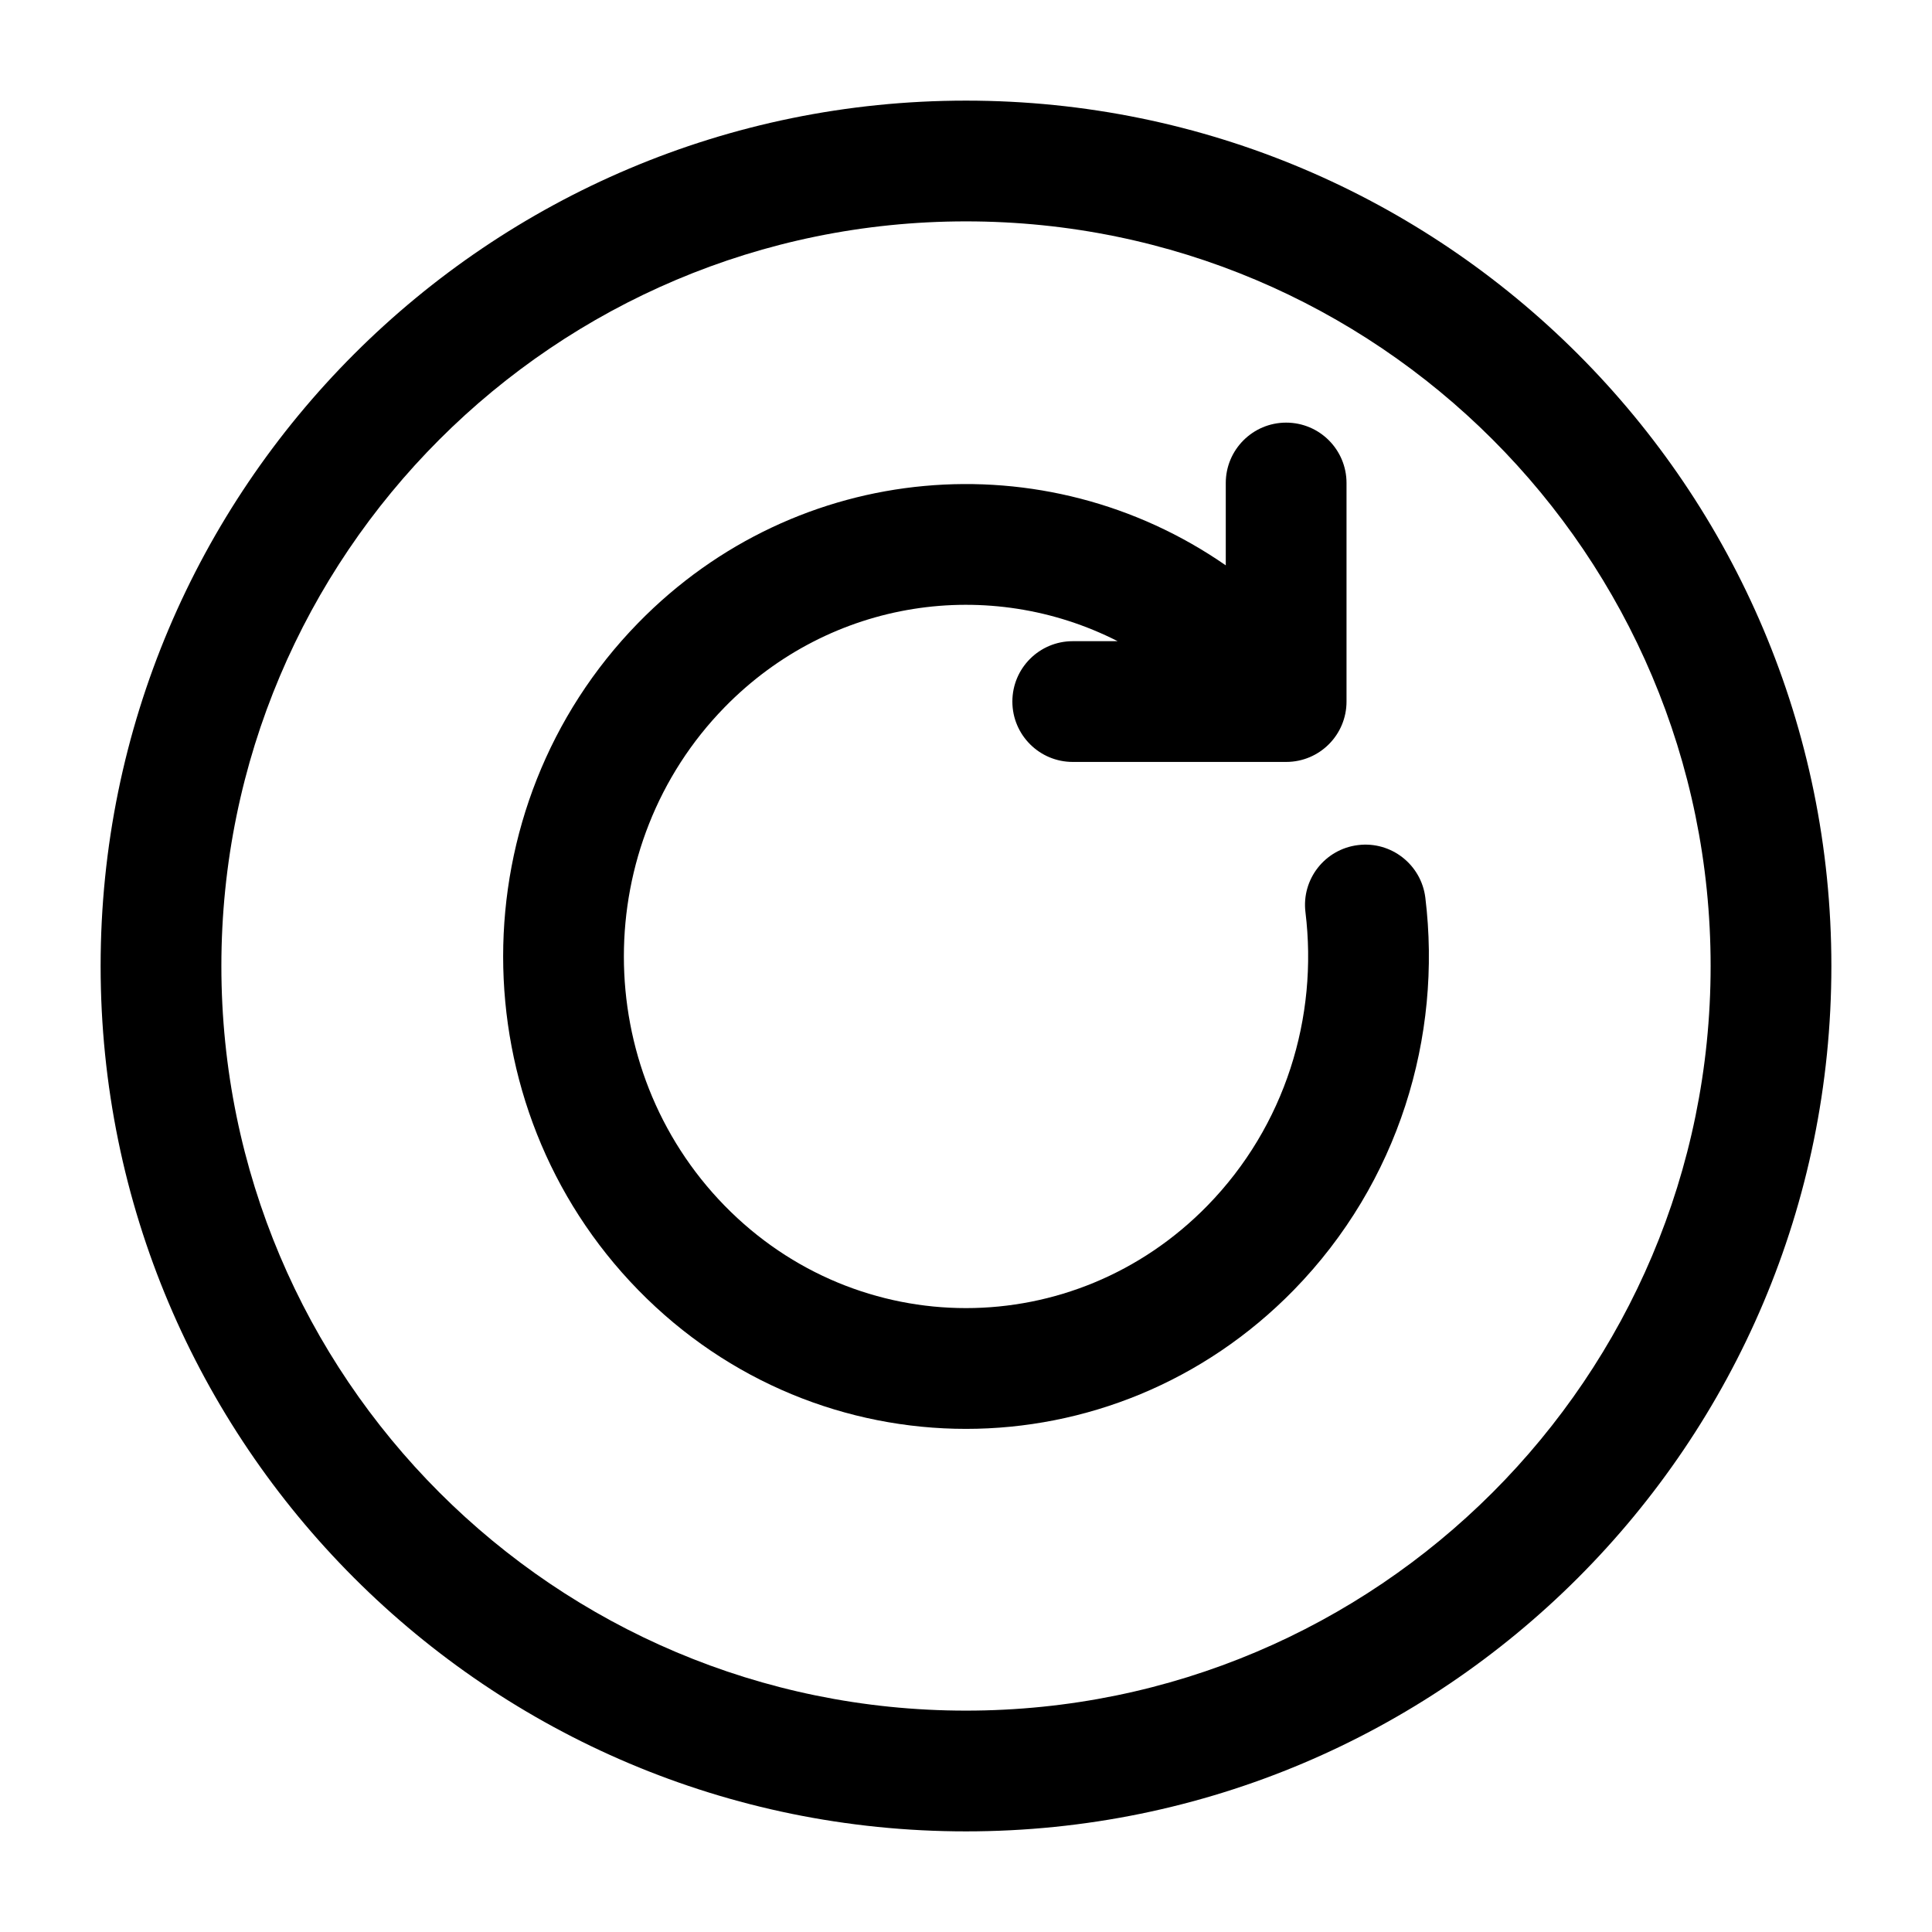 <svg width="24" height="24" viewBox="0 0 24 24" fill="none" xmlns="http://www.w3.org/2000/svg">
<path d="M16.727 6C16.727 5.586 16.392 5.25 15.977 5.25C15.563 5.25 15.227 5.586 15.227 6V7.023C12.988 5.47 9.911 5.708 7.928 7.738C5.691 10.028 5.691 13.735 7.928 16.025C10.175 18.325 13.825 18.325 16.072 16.025C17.375 14.691 17.917 12.878 17.706 11.151C17.655 10.74 17.281 10.447 16.87 10.498C16.459 10.548 16.166 10.922 16.217 11.333C16.376 12.634 15.967 13.986 14.999 14.977C13.341 16.674 10.659 16.674 9.001 14.977C7.333 13.269 7.333 10.494 9.001 8.786C10.324 7.432 12.298 7.158 13.884 7.965H13.326C12.912 7.965 12.576 8.3 12.576 8.715C12.576 9.129 12.912 9.465 13.326 9.465H15.977C16.392 9.465 16.727 9.129 16.727 8.715V6Z" fill="black"/>
<path fill-rule="evenodd" clip-rule="evenodd" d="M12 1.25C6.063 1.25 1.25 6.063 1.25 12C1.25 17.937 6.063 22.75 12 22.75C17.937 22.75 22.75 17.937 22.75 12C22.75 6.063 17.937 1.25 12 1.25ZM2.75 12C2.75 6.891 6.891 2.75 12 2.75C17.109 2.75 21.25 6.891 21.25 12C21.25 17.109 17.109 21.25 12 21.25C6.891 21.25 2.75 17.109 2.75 12Z" fill="black"/>
</svg>
